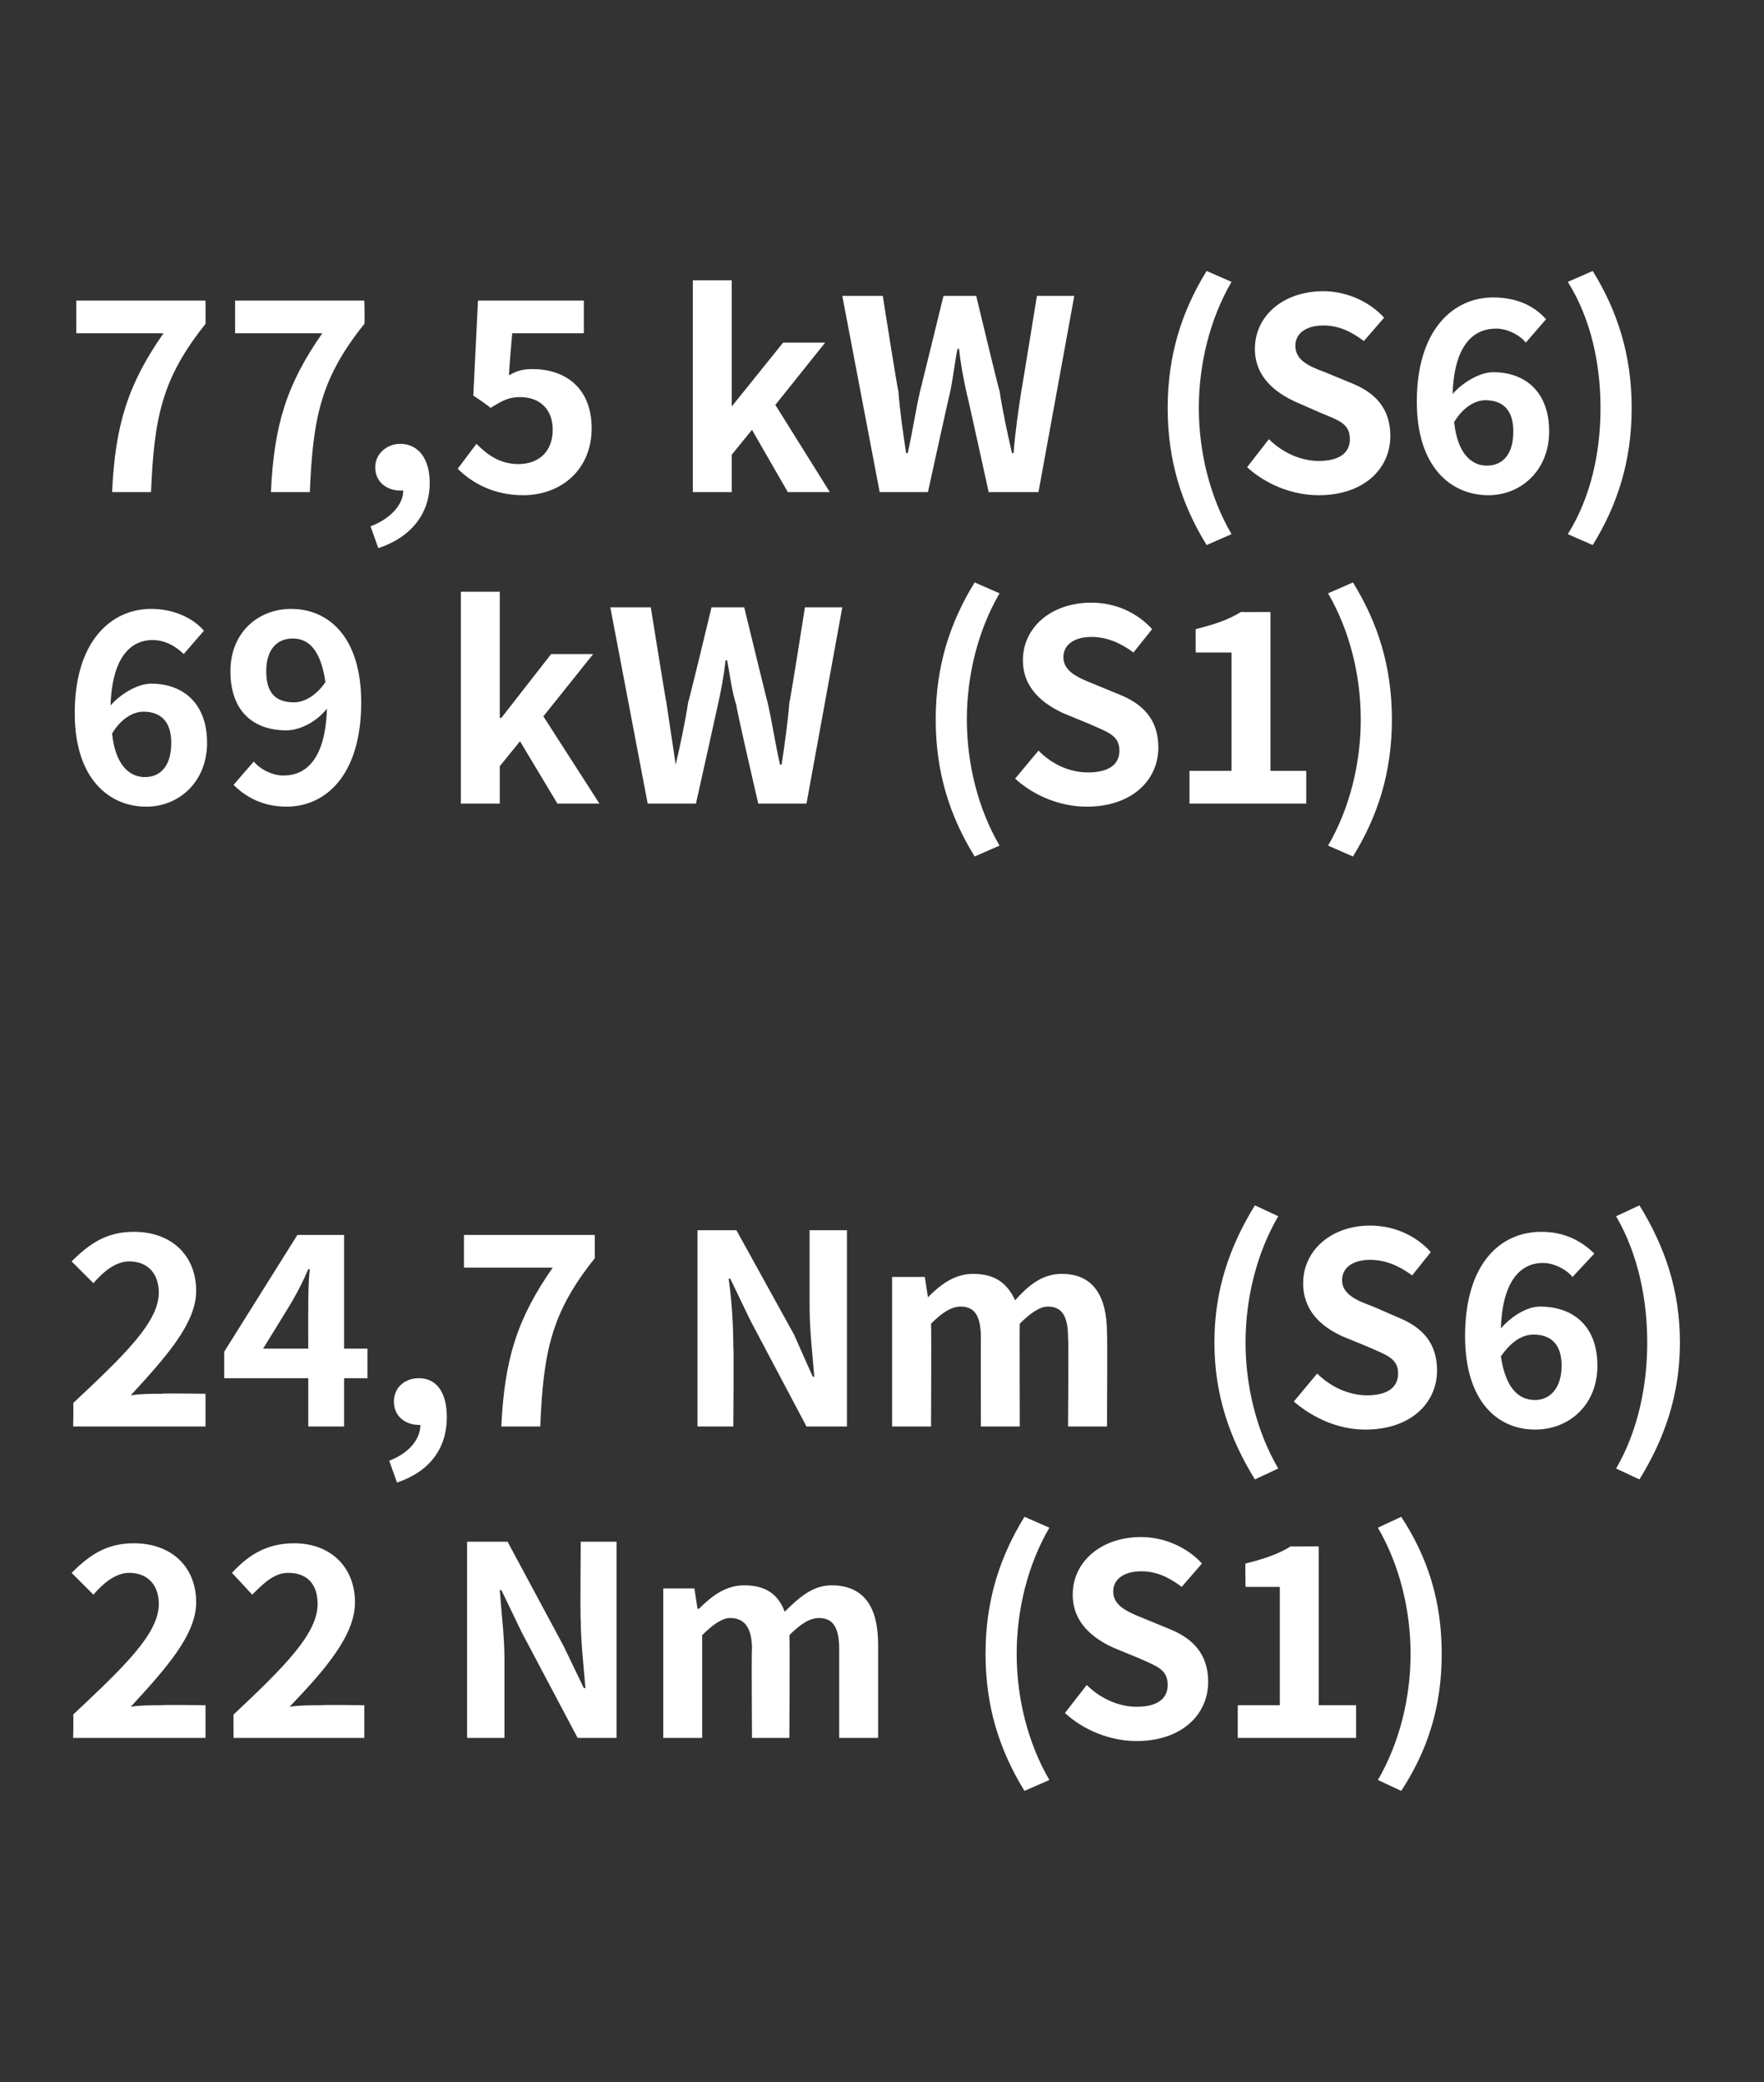 <?xml version="1.0" standalone="no"?><!DOCTYPE svg PUBLIC "-//W3C//DTD SVG 1.1//EN" "http://www.w3.org/Graphics/SVG/1.1/DTD/svg11.dtd"><svg xmlns="http://www.w3.org/2000/svg" version="1.1" width="113.3px" height="133.7px" viewBox="0 -14 113.3 133.7" style="top:-14px"><rect x="0" y="-14" width="113.3" height="133.7" fill="#333333" stroke="none"/>  <desc>77,5 kW (S6) 69 kW (S1) 24,7 Nm (S6) 22 Nm (S1)</desc>  <defs/>  <g id="Polygon305280">    <path d="M 4.7 96.1 C 8 93 10.2 90.9 10.2 89 C 10.2 87.8 9.5 87 8.3 87 C 7.4 87 6.6 87.7 6 88.4 C 6 88.4 4.6 87 4.6 87 C 5.8 85.8 6.9 85.1 8.6 85.1 C 11 85.1 12.6 86.6 12.6 88.9 C 12.6 91 10.6 93.2 8.4 95.6 C 9 95.5 9.8 95.5 10.4 95.5 C 10.41 95.46 13.2 95.5 13.2 95.5 L 13.2 97.6 L 4.7 97.6 C 4.7 97.6 4.73 96.12 4.7 96.1 Z M 15 96.1 C 18.3 93 20.4 90.9 20.4 89 C 20.4 87.8 19.8 87 18.5 87 C 17.6 87 16.9 87.7 16.2 88.4 C 16.2 88.4 14.9 87 14.9 87 C 16 85.8 17.2 85.1 18.9 85.1 C 21.2 85.1 22.8 86.6 22.8 88.9 C 22.8 91 20.9 93.2 18.6 95.6 C 19.2 95.5 20.1 95.5 20.7 95.5 C 20.67 95.46 23.4 95.5 23.4 95.5 L 23.4 97.6 L 15 97.6 C 15 97.6 14.99 96.12 15 96.1 Z M 30 85 L 32.6 85 L 36.2 91.7 L 37.5 94.4 C 37.5 94.4 37.59 94.4 37.6 94.4 C 37.5 93.1 37.3 91.4 37.3 90 C 37.26 90 37.3 85 37.3 85 L 39.6 85 L 39.6 97.6 L 37.1 97.6 L 33.5 90.8 L 32.2 88.1 C 32.2 88.1 32.1 88.13 32.1 88.1 C 32.2 89.5 32.4 91.1 32.4 92.5 C 32.4 92.52 32.4 97.6 32.4 97.6 L 30 97.6 L 30 85 Z M 42.6 88 L 44.6 88 L 44.8 89.3 C 44.8 89.3 44.87 89.32 44.9 89.3 C 45.7 88.5 46.6 87.8 47.8 87.8 C 49.2 87.8 50 88.4 50.4 89.5 C 51.3 88.6 52.2 87.8 53.4 87.8 C 55.5 87.8 56.4 89.2 56.4 91.6 C 56.4 91.63 56.4 97.6 56.4 97.6 L 53.9 97.6 C 53.9 97.6 53.9 91.94 53.9 91.9 C 53.9 90.5 53.5 89.9 52.6 89.9 C 52 89.9 51.4 90.3 50.7 91 C 50.74 91.02 50.7 97.6 50.7 97.6 L 48.3 97.6 C 48.3 97.6 48.26 91.94 48.3 91.9 C 48.3 90.5 47.8 89.9 46.9 89.9 C 46.4 89.9 45.8 90.3 45.1 91 C 45.1 91.02 45.1 97.6 45.1 97.6 L 42.6 97.6 L 42.6 88 Z M 63.3 92.2 C 63.3 88.8 64.2 86 65.8 83.4 C 65.8 83.4 67.4 84.1 67.4 84.1 C 66 86.5 65.3 89.4 65.3 92.2 C 65.3 95 66 97.9 67.4 100.3 C 67.4 100.3 65.8 101 65.8 101 C 64.2 98.4 63.3 95.6 63.3 92.2 Z M 68.4 96 C 68.4 96 69.8 94.2 69.8 94.2 C 70.7 95.1 71.9 95.6 73 95.6 C 74.3 95.6 75 95.1 75 94.2 C 75 93.2 74.3 93 73.2 92.5 C 73.2 92.5 71.5 91.8 71.5 91.8 C 70.2 91.2 68.9 90.2 68.9 88.4 C 68.9 86.3 70.7 84.7 73.3 84.7 C 74.7 84.7 76.2 85.3 77.2 86.4 C 77.2 86.4 75.9 87.9 75.9 87.9 C 75.1 87.3 74.3 86.9 73.3 86.9 C 72.2 86.9 71.5 87.4 71.5 88.2 C 71.5 89.1 72.4 89.5 73.4 89.9 C 73.4 89.9 75.1 90.6 75.1 90.6 C 76.6 91.2 77.6 92.2 77.6 94 C 77.6 96.1 75.9 97.8 73 97.8 C 71.3 97.8 69.6 97.1 68.4 96 Z M 79.5 95.5 L 82.2 95.5 L 82.2 87.9 L 80 87.9 C 80 87.9 79.97 86.36 80 86.4 C 81.2 86.1 82.1 85.8 82.9 85.3 C 82.89 85.31 84.7 85.3 84.7 85.3 L 84.7 95.5 L 87.1 95.5 L 87.1 97.6 L 79.5 97.6 L 79.5 95.5 Z M 88.5 100.3 C 89.9 97.9 90.6 95 90.6 92.2 C 90.6 89.4 89.9 86.5 88.5 84.1 C 88.5 84.1 90 83.4 90 83.4 C 91.7 86 92.6 88.8 92.6 92.2 C 92.6 95.6 91.7 98.4 90 101 C 90 101 88.5 100.3 88.5 100.3 Z " stroke="none" fill="#fff"/>  </g>  <g id="Polygon305279">    <path d="M 4.7 76.1 C 8 73 10.2 70.9 10.2 69 C 10.2 67.8 9.5 67 8.3 67 C 7.4 67 6.6 67.7 6 68.4 C 6 68.4 4.6 67 4.6 67 C 5.8 65.8 6.9 65.1 8.6 65.1 C 11 65.1 12.6 66.6 12.6 68.9 C 12.6 71 10.6 73.2 8.4 75.6 C 9 75.5 9.8 75.5 10.4 75.5 C 10.41 75.46 13.2 75.5 13.2 75.5 L 13.2 77.6 L 4.7 77.6 C 4.7 77.6 4.73 76.12 4.7 76.1 Z M 19.8 72.6 C 19.8 72.6 19.79 70.15 19.8 70.2 C 19.8 69.4 19.8 68.3 19.9 67.5 C 19.9 67.5 19.8 67.5 19.8 67.5 C 19.5 68.2 19.2 68.8 18.8 69.5 C 18.81 69.51 16.9 72.6 16.9 72.6 L 19.8 72.6 Z M 19.8 74.5 L 14.4 74.5 L 14.4 72.8 L 19.1 65.3 L 22.1 65.3 L 22.1 72.6 L 23.6 72.6 L 23.6 74.5 L 22.1 74.5 L 22.1 77.6 L 19.8 77.6 L 19.8 74.5 Z M 25 79.8 C 26.3 79.3 27 78.4 27 77.5 C 27 77.5 26.9 77.5 26.9 77.5 C 26.1 77.5 25.3 77 25.3 76 C 25.3 75.1 26 74.5 26.9 74.5 C 28.1 74.5 28.7 75.5 28.7 77 C 28.7 79 27.6 80.5 25.5 81.2 C 25.5 81.2 25 79.8 25 79.8 Z M 35.5 67.4 C 35.51 67.4 29.8 67.4 29.8 67.4 L 29.8 65.3 L 38.2 65.3 C 38.2 65.3 38.21 66.84 38.2 66.8 C 35.4 70.3 34.9 72.8 34.7 77.6 C 34.7 77.6 32.2 77.6 32.2 77.6 C 32.4 73.3 33.2 70.7 35.5 67.4 Z M 44.8 65 L 47.3 65 L 51 71.7 L 52.2 74.4 C 52.2 74.4 52.32 74.4 52.3 74.4 C 52.2 73.1 52 71.4 52 70 C 52 70 52 65 52 65 L 54.4 65 L 54.4 77.6 L 51.8 77.6 L 48.2 70.8 L 46.9 68.1 C 46.9 68.1 46.83 68.13 46.8 68.1 C 47 69.5 47.1 71.1 47.1 72.5 C 47.14 72.52 47.1 77.6 47.1 77.6 L 44.8 77.6 L 44.8 65 Z M 57.3 68 L 59.4 68 L 59.6 69.3 C 59.6 69.3 59.61 69.32 59.6 69.3 C 60.4 68.5 61.3 67.8 62.5 67.8 C 63.9 67.8 64.7 68.4 65.2 69.5 C 66 68.6 66.9 67.8 68.2 67.8 C 70.2 67.8 71.1 69.2 71.1 71.6 C 71.14 71.63 71.1 77.6 71.1 77.6 L 68.6 77.6 C 68.6 77.6 68.64 71.94 68.6 71.9 C 68.6 70.5 68.2 69.9 67.3 69.9 C 66.8 69.9 66.2 70.3 65.5 71 C 65.48 71.02 65.5 77.6 65.5 77.6 L 63 77.6 C 63 77.6 62.99 71.94 63 71.9 C 63 70.5 62.6 69.9 61.7 69.9 C 61.1 69.9 60.5 70.3 59.8 71 C 59.83 71.02 59.8 77.6 59.8 77.6 L 57.3 77.6 L 57.3 68 Z M 78 72.2 C 78 68.8 79 66 80.6 63.4 C 80.6 63.4 82.1 64.1 82.1 64.1 C 80.7 66.5 80 69.4 80 72.2 C 80 75 80.7 77.9 82.1 80.3 C 82.1 80.3 80.6 81 80.6 81 C 79 78.4 78 75.6 78 72.2 Z M 83.1 76 C 83.1 76 84.6 74.2 84.6 74.2 C 85.5 75.1 86.7 75.6 87.8 75.6 C 89.1 75.6 89.8 75.1 89.8 74.2 C 89.8 73.2 89 73 87.9 72.5 C 87.9 72.5 86.2 71.8 86.2 71.8 C 84.9 71.2 83.7 70.2 83.7 68.4 C 83.7 66.3 85.5 64.7 88 64.7 C 89.5 64.7 90.9 65.3 91.9 66.4 C 91.9 66.4 90.7 67.9 90.7 67.9 C 89.9 67.3 89 66.9 88 66.9 C 86.9 66.9 86.2 67.4 86.2 68.2 C 86.2 69.1 87.1 69.5 88.2 69.9 C 88.2 69.9 89.8 70.6 89.8 70.6 C 91.3 71.2 92.3 72.2 92.3 74 C 92.3 76.1 90.6 77.8 87.7 77.8 C 86 77.8 84.4 77.1 83.1 76 Z M 96.4 73.1 C 96.7 75.1 97.5 75.9 98.6 75.9 C 99.5 75.9 100.3 75.2 100.3 73.7 C 100.3 72.3 99.6 71.7 98.5 71.7 C 97.8 71.7 97.1 72.1 96.4 73.1 Z M 94.1 71.8 C 94.1 67.1 96.4 65.1 99 65.1 C 100.5 65.1 101.6 65.7 102.4 66.5 C 102.4 66.5 101 68 101 68 C 100.6 67.5 99.8 67.1 99.1 67.1 C 97.7 67.1 96.5 68.2 96.4 71.3 C 97.1 70.5 98.1 69.9 98.9 69.9 C 101.1 69.9 102.6 71.2 102.6 73.7 C 102.6 76.2 100.8 77.8 98.6 77.8 C 96.2 77.8 94.1 76 94.1 71.8 Z M 103.8 80.3 C 105.2 77.9 105.8 75 105.8 72.2 C 105.8 69.4 105.2 66.5 103.8 64.1 C 103.8 64.1 105.3 63.4 105.3 63.4 C 106.9 66 107.9 68.8 107.9 72.2 C 107.9 75.6 106.9 78.4 105.3 81 C 105.3 81 103.8 80.3 103.8 80.3 Z " stroke="none" fill="#fff"/>  </g>  <g id="Polygon305278">    <path d="M 7.2 33.1 C 7.4 35.1 8.3 35.9 9.3 35.9 C 10.3 35.9 11 35.2 11 33.7 C 11 32.3 10.3 31.7 9.2 31.7 C 8.6 31.7 7.8 32.1 7.2 33.1 Z M 4.8 31.8 C 4.8 27.1 7.2 25.1 9.7 25.1 C 11.2 25.1 12.4 25.7 13.1 26.5 C 13.1 26.5 11.8 28 11.8 28 C 11.3 27.5 10.6 27.1 9.8 27.1 C 8.4 27.1 7.2 28.2 7.1 31.3 C 7.8 30.5 8.9 29.9 9.7 29.9 C 11.8 29.9 13.3 31.2 13.3 33.7 C 13.3 36.2 11.5 37.8 9.4 37.8 C 7 37.8 4.8 36 4.8 31.8 Z M 18.9 31.1 C 19.5 31.1 20.3 30.7 20.9 29.8 C 20.6 27.7 19.8 27 18.8 27 C 17.8 27 17.1 27.7 17.1 29.1 C 17.1 30.5 17.7 31.1 18.9 31.1 Z M 15 36.4 C 15 36.4 16.3 34.9 16.3 34.9 C 16.7 35.4 17.5 35.8 18.2 35.8 C 19.7 35.8 20.9 34.7 21 31.5 C 20.3 32.4 19.2 32.9 18.4 32.9 C 16.3 32.9 14.8 31.7 14.8 29.1 C 14.8 26.6 16.6 25.1 18.7 25.1 C 21.1 25.1 23.2 26.9 23.2 31.1 C 23.2 35.8 20.9 37.8 18.4 37.8 C 16.8 37.8 15.7 37.1 15 36.4 Z M 29.6 24 L 32.1 24 L 32.1 32.1 L 32.2 32.1 L 35.4 28 L 38.1 28 L 34.9 32 L 38.5 37.6 L 35.8 37.6 L 33.4 33.6 L 32.1 35.2 L 32.1 37.6 L 29.6 37.6 L 29.6 24 Z M 39.2 25 L 41.8 25 C 41.8 25 42.78 31.12 42.8 31.1 C 43 32.4 43.2 33.8 43.4 35.1 C 43.4 35.1 43.4 35.1 43.4 35.1 C 43.7 33.8 44 32.4 44.2 31.1 C 44.23 31.12 45.7 25 45.7 25 L 47.8 25 C 47.8 25 49.29 31.12 49.3 31.1 C 49.6 32.4 49.8 33.8 50.1 35.1 C 50.1 35.1 50.2 35.1 50.2 35.1 C 50.4 33.8 50.6 32.4 50.7 31.1 C 50.74 31.12 51.7 25 51.7 25 L 54.1 25 L 51.8 37.6 L 48.7 37.6 C 48.7 37.6 47.25 31.34 47.3 31.3 C 47 30.4 46.9 29.4 46.7 28.4 C 46.7 28.4 46.6 28.4 46.6 28.4 C 46.5 29.4 46.3 30.4 46.1 31.3 C 46.1 31.34 44.7 37.6 44.7 37.6 L 41.6 37.6 L 39.2 25 Z M 60.1 32.2 C 60.1 28.8 61 26 62.6 23.4 C 62.6 23.4 64.2 24.1 64.2 24.1 C 62.8 26.5 62.1 29.4 62.1 32.2 C 62.1 35 62.8 37.9 64.2 40.3 C 64.2 40.3 62.6 41 62.6 41 C 61 38.4 60.1 35.6 60.1 32.2 Z M 65.2 36 C 65.2 36 66.7 34.2 66.7 34.2 C 67.6 35.1 68.7 35.6 69.9 35.6 C 71.2 35.6 71.9 35.1 71.9 34.2 C 71.9 33.2 71.1 33 70 32.5 C 70 32.5 68.3 31.8 68.3 31.8 C 67 31.2 65.7 30.2 65.7 28.4 C 65.7 26.3 67.5 24.7 70.1 24.7 C 71.6 24.7 73 25.3 74 26.4 C 74 26.4 72.8 27.9 72.8 27.9 C 72 27.3 71.1 26.9 70.1 26.9 C 69 26.9 68.3 27.4 68.3 28.2 C 68.3 29.1 69.2 29.5 70.2 29.9 C 70.2 29.9 71.9 30.6 71.9 30.6 C 73.4 31.2 74.4 32.2 74.4 34 C 74.4 36.1 72.7 37.8 69.8 37.8 C 68.1 37.8 66.4 37.1 65.2 36 Z M 76.4 35.5 L 79.1 35.5 L 79.1 27.9 L 76.8 27.9 C 76.8 27.9 76.79 26.36 76.8 26.4 C 78 26.1 78.9 25.8 79.7 25.3 C 79.71 25.31 81.6 25.3 81.6 25.3 L 81.6 35.5 L 83.9 35.5 L 83.9 37.6 L 76.4 37.6 L 76.4 35.5 Z M 85.3 40.3 C 86.7 37.9 87.4 35 87.4 32.2 C 87.4 29.4 86.7 26.5 85.3 24.1 C 85.3 24.1 86.9 23.4 86.9 23.4 C 88.5 26 89.4 28.8 89.4 32.2 C 89.4 35.6 88.5 38.4 86.9 41 C 86.9 41 85.3 40.3 85.3 40.3 Z " stroke="none" fill="#fff"/>  </g>  <g id="Polygon305277">    <path d="M 10.5 7.4 C 10.51 7.4 4.9 7.4 4.9 7.4 L 4.9 5.3 L 13.2 5.3 C 13.2 5.3 13.21 6.84 13.2 6.8 C 10.4 10.3 9.9 12.8 9.7 17.6 C 9.7 17.6 7.2 17.6 7.2 17.6 C 7.4 13.3 8.2 10.7 10.5 7.4 Z M 20.7 7.4 C 20.74 7.4 15.1 7.4 15.1 7.4 L 15.1 5.3 L 23.4 5.3 C 23.4 5.3 23.44 6.84 23.4 6.8 C 20.6 10.3 20.1 12.8 19.9 17.6 C 19.9 17.6 17.4 17.6 17.4 17.6 C 17.6 13.3 18.4 10.7 20.7 7.4 Z M 23.8 19.8 C 25.1 19.3 25.9 18.4 25.9 17.5 C 25.8 17.5 25.7 17.5 25.7 17.5 C 24.9 17.5 24.1 17 24.1 16 C 24.1 15.1 24.9 14.5 25.7 14.5 C 26.9 14.5 27.6 15.5 27.6 17 C 27.6 19 26.4 20.5 24.3 21.2 C 24.3 21.2 23.8 19.8 23.8 19.8 Z M 29.4 16.1 C 29.4 16.1 30.6 14.5 30.6 14.5 C 31.3 15.2 32.1 15.8 33.3 15.8 C 34.6 15.8 35.5 15 35.5 13.6 C 35.5 12.3 34.7 11.5 33.4 11.5 C 32.7 11.5 32.3 11.7 31.5 12.2 C 31.54 12.16 30.4 11.4 30.4 11.4 L 30.7 5.3 L 37.5 5.3 L 37.5 7.4 L 32.9 7.4 C 32.9 7.4 32.66 10.07 32.7 10.1 C 33.2 9.8 33.6 9.7 34.2 9.7 C 36.3 9.7 38 10.9 38 13.5 C 38 16.2 36 17.8 33.6 17.8 C 31.7 17.8 30.3 17 29.4 16.1 Z M 44.5 4 L 47 4 L 47 12.1 L 47 12.1 L 50.3 8 L 53 8 L 49.8 12 L 53.3 17.6 L 50.6 17.6 L 48.3 13.6 L 47 15.2 L 47 17.6 L 44.5 17.6 L 44.5 4 Z M 54.1 5 L 56.7 5 C 56.7 5 57.66 11.12 57.7 11.1 C 57.8 12.4 58 13.8 58.2 15.1 C 58.2 15.1 58.3 15.1 58.3 15.1 C 58.6 13.8 58.8 12.4 59.1 11.1 C 59.1 11.12 60.6 5 60.6 5 L 62.7 5 C 62.7 5 64.17 11.12 64.2 11.1 C 64.4 12.4 64.7 13.8 65 15.1 C 65 15.1 65.1 15.1 65.1 15.1 C 65.2 13.8 65.4 12.4 65.6 11.1 C 65.61 11.12 66.6 5 66.6 5 L 69 5 L 66.7 17.6 L 63.5 17.6 C 63.5 17.6 62.13 11.34 62.1 11.3 C 61.9 10.4 61.7 9.4 61.6 8.4 C 61.6 8.4 61.5 8.4 61.5 8.4 C 61.3 9.4 61.2 10.4 61 11.3 C 60.97 11.34 59.6 17.6 59.6 17.6 L 56.5 17.6 L 54.1 5 Z M 75 12.2 C 75 8.8 75.9 6 77.5 3.4 C 77.5 3.4 79.1 4.1 79.1 4.1 C 77.7 6.5 77 9.4 77 12.2 C 77 15 77.7 17.9 79.1 20.3 C 79.1 20.3 77.5 21 77.5 21 C 75.9 18.4 75 15.6 75 12.2 Z M 80.1 16 C 80.1 16 81.5 14.2 81.5 14.2 C 82.4 15.1 83.6 15.6 84.7 15.6 C 86 15.6 86.7 15.1 86.7 14.2 C 86.7 13.2 86 13 84.8 12.5 C 84.8 12.5 83.2 11.8 83.2 11.8 C 81.9 11.2 80.6 10.2 80.6 8.4 C 80.6 6.3 82.4 4.7 85 4.7 C 86.4 4.7 87.9 5.3 88.9 6.4 C 88.9 6.4 87.6 7.9 87.6 7.9 C 86.8 7.3 86 6.9 85 6.9 C 83.9 6.9 83.2 7.4 83.2 8.2 C 83.2 9.1 84 9.5 85.1 9.9 C 85.1 9.9 86.8 10.6 86.8 10.6 C 88.3 11.2 89.3 12.2 89.3 14 C 89.3 16.1 87.6 17.8 84.7 17.8 C 83 17.8 81.3 17.1 80.1 16 Z M 93.4 13.1 C 93.6 15.1 94.5 15.9 95.5 15.9 C 96.5 15.9 97.2 15.2 97.2 13.7 C 97.2 12.3 96.5 11.7 95.4 11.7 C 94.8 11.7 94 12.1 93.4 13.1 Z M 91 11.8 C 91 7.1 93.4 5.1 95.9 5.1 C 97.5 5.1 98.6 5.7 99.3 6.5 C 99.3 6.5 98 8 98 8 C 97.6 7.5 96.8 7.1 96.1 7.1 C 94.6 7.1 93.4 8.2 93.3 11.3 C 94 10.5 95.1 9.9 95.9 9.9 C 98 9.9 99.5 11.2 99.5 13.7 C 99.5 16.2 97.7 17.8 95.6 17.8 C 93.2 17.8 91 16 91 11.8 Z M 100.7 20.3 C 102.2 17.9 102.8 15 102.8 12.2 C 102.8 9.4 102.2 6.5 100.7 4.1 C 100.7 4.1 102.3 3.4 102.3 3.4 C 103.9 6 104.8 8.8 104.8 12.2 C 104.8 15.6 103.9 18.4 102.3 21 C 102.3 21 100.7 20.3 100.7 20.3 Z " stroke="none" fill="#fff"/>  </g></svg>